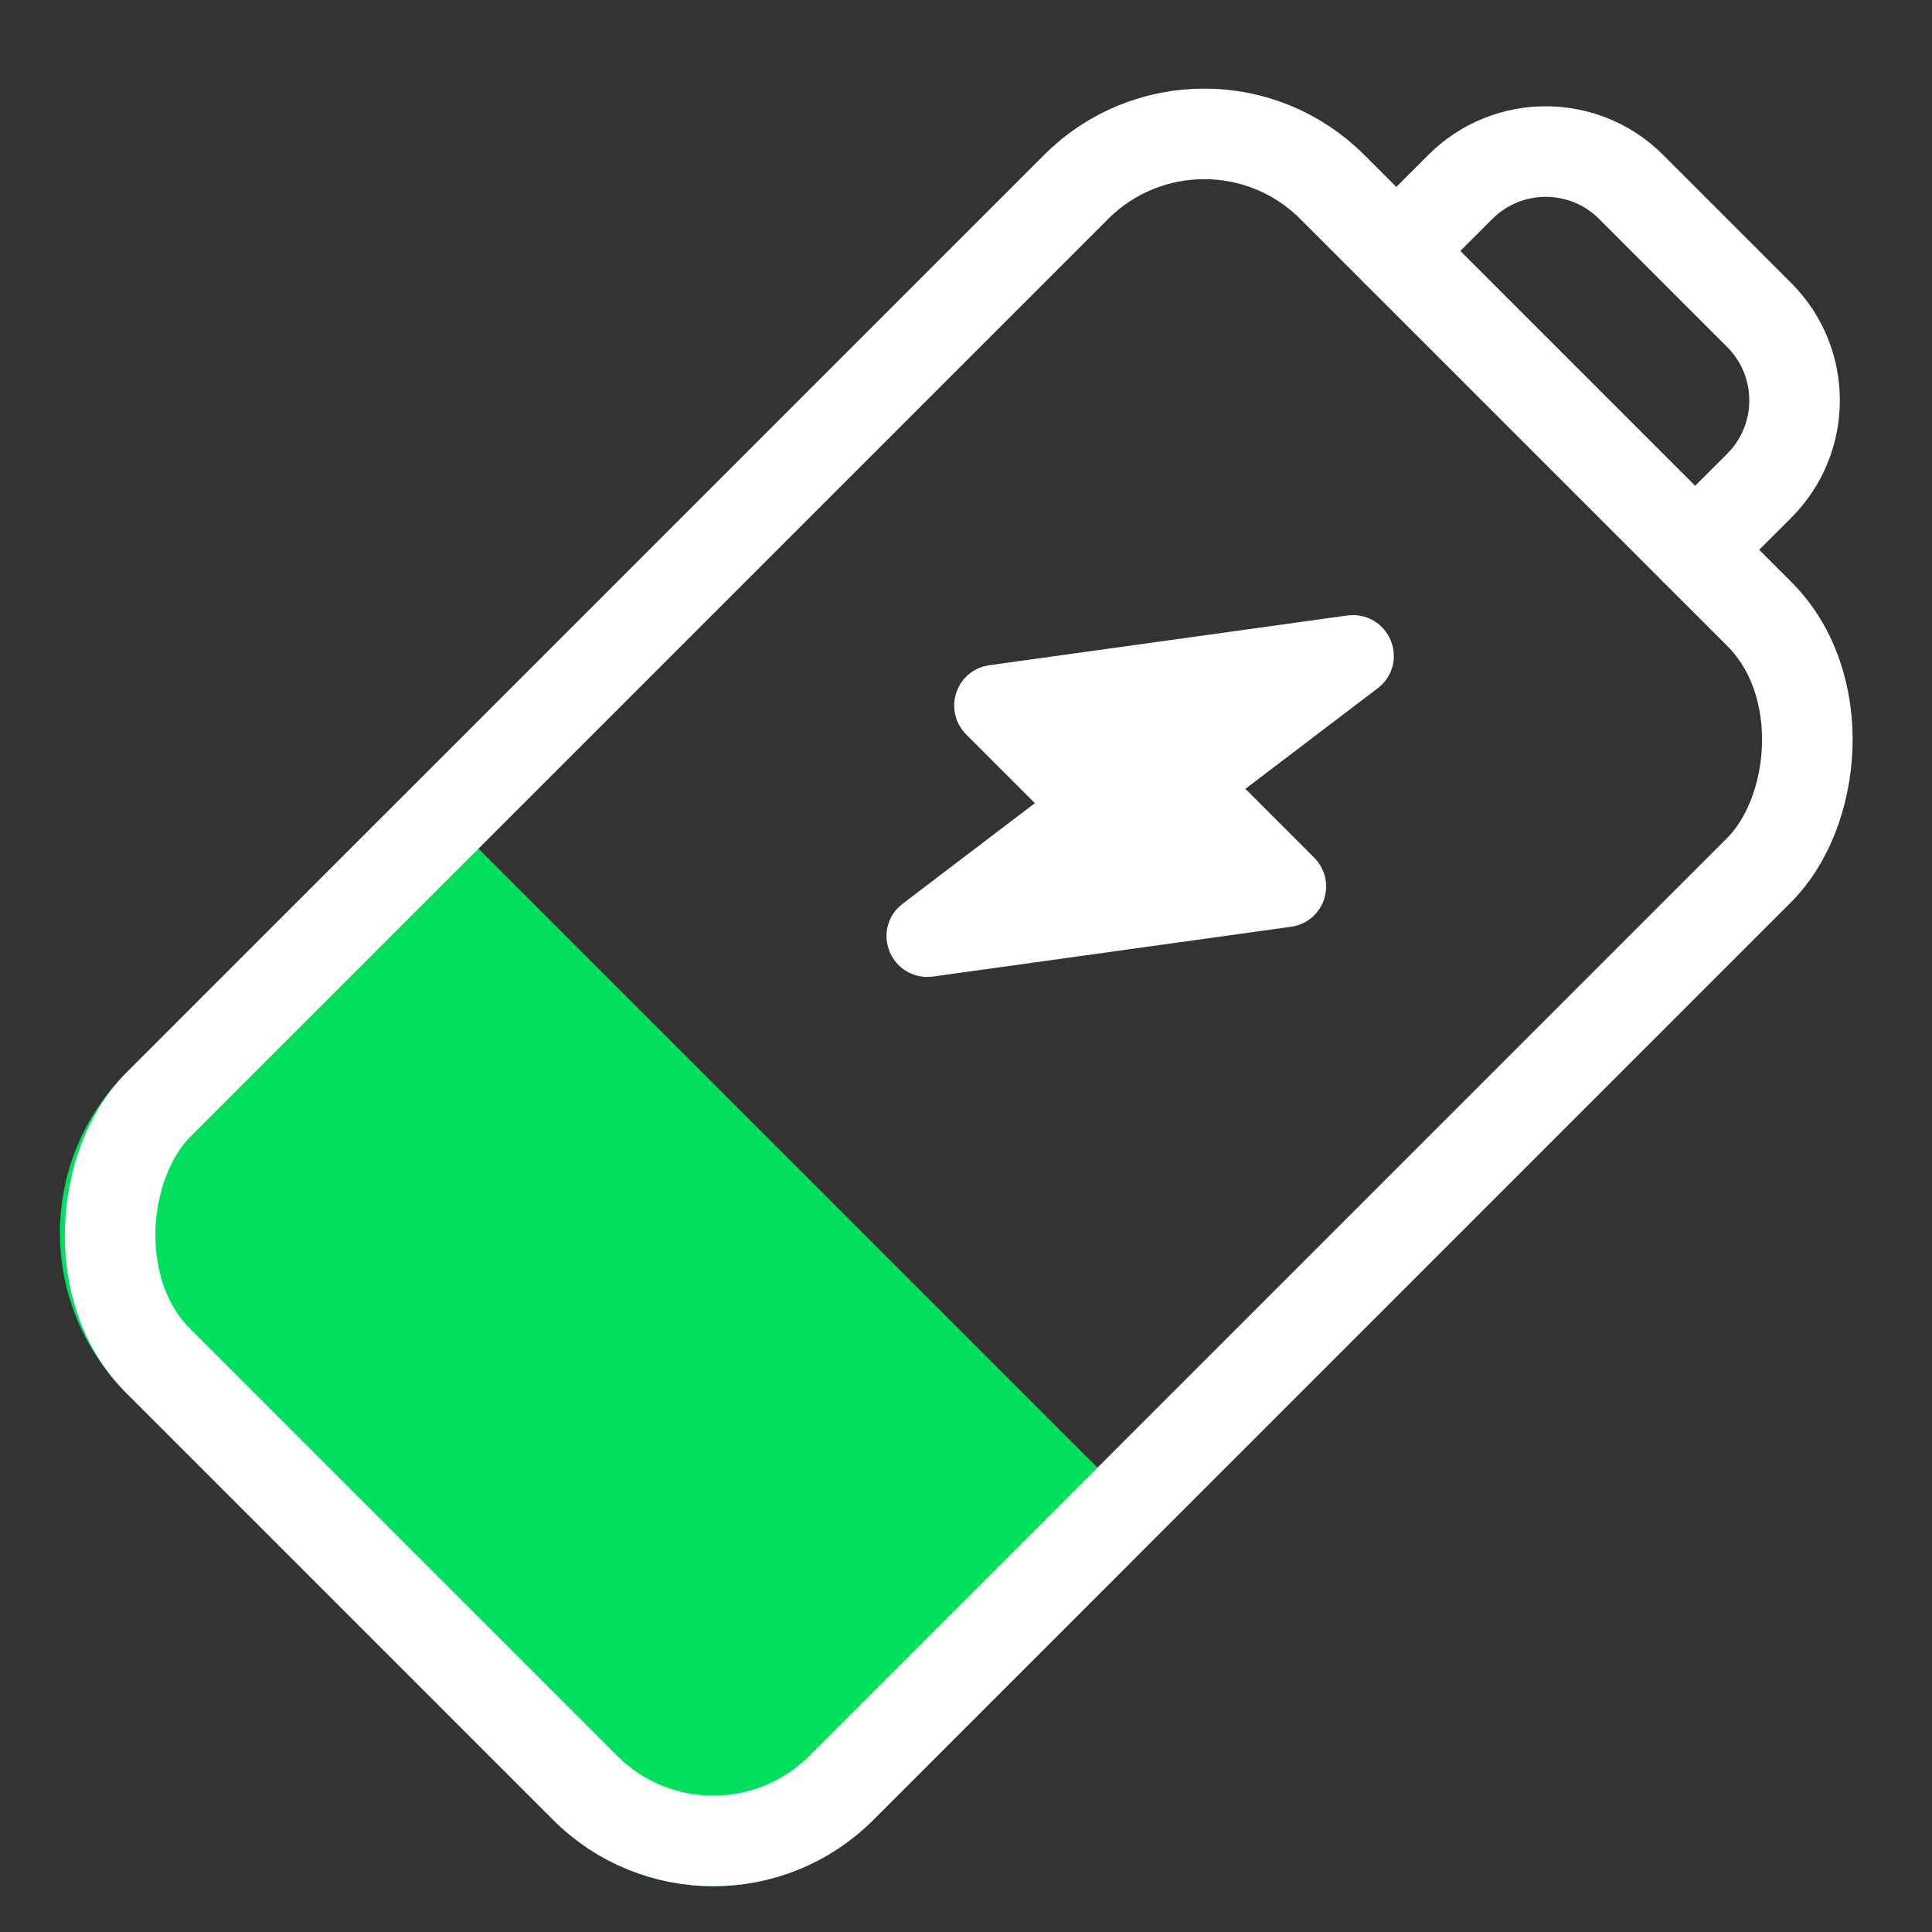 <svg width="64" height="64" viewBox="0 0 64 64" fill="none" xmlns="http://www.w3.org/2000/svg">
<rect x="0" y="0" width="64" height="64" fill="#333333" stroke="none"/>
<g clip-path="url(#clip0_8368_2761)">
<path d="M35.799 26.709L32.709 23.619C32.509 23.419 32.619 23.069 32.899 23.029L44.769 21.379C45.129 21.329 45.319 21.789 45.039 21.999L39.739 26.029L42.829 29.119C43.029 29.319 42.919 29.669 42.639 29.709L30.769 31.359C30.409 31.409 30.219 30.949 30.499 30.739L35.799 26.709Z" fill="white" stroke="white" stroke-width="2" stroke-linecap="round" stroke-linejoin="round"/>
<path d="M13.728 28.113L36.355 50.74L27.87 59.225C25.527 61.569 21.728 61.569 19.385 59.225L5.242 45.083C2.899 42.74 2.899 38.941 5.242 36.598L13.728 28.113Z" fill="#00E05C" stroke="#00E05C" stroke-width="3" stroke-miterlimit="10" stroke-linecap="round" stroke-linejoin="round"/>
<rect x="39.891" y="1.95" width="32" height="55" rx="6" transform="rotate(45 39.891 1.95)" stroke="white" stroke-width="3" stroke-miterlimit="10" stroke-linecap="round" stroke-linejoin="round"/>
<path d="M56.154 18.213L58.276 16.092C59.838 14.53 59.838 11.997 58.276 10.435L54.033 6.192C52.471 4.63 49.938 4.63 48.376 6.192L46.255 8.314" stroke="white" stroke-width="3" stroke-miterlimit="10" stroke-linecap="round" stroke-linejoin="round"/>
</g>
<defs>
<clipPath id="clip0_8368_2761">
<rect width="64" height="64" fill="white"/>
</clipPath>
</defs>
</svg>
